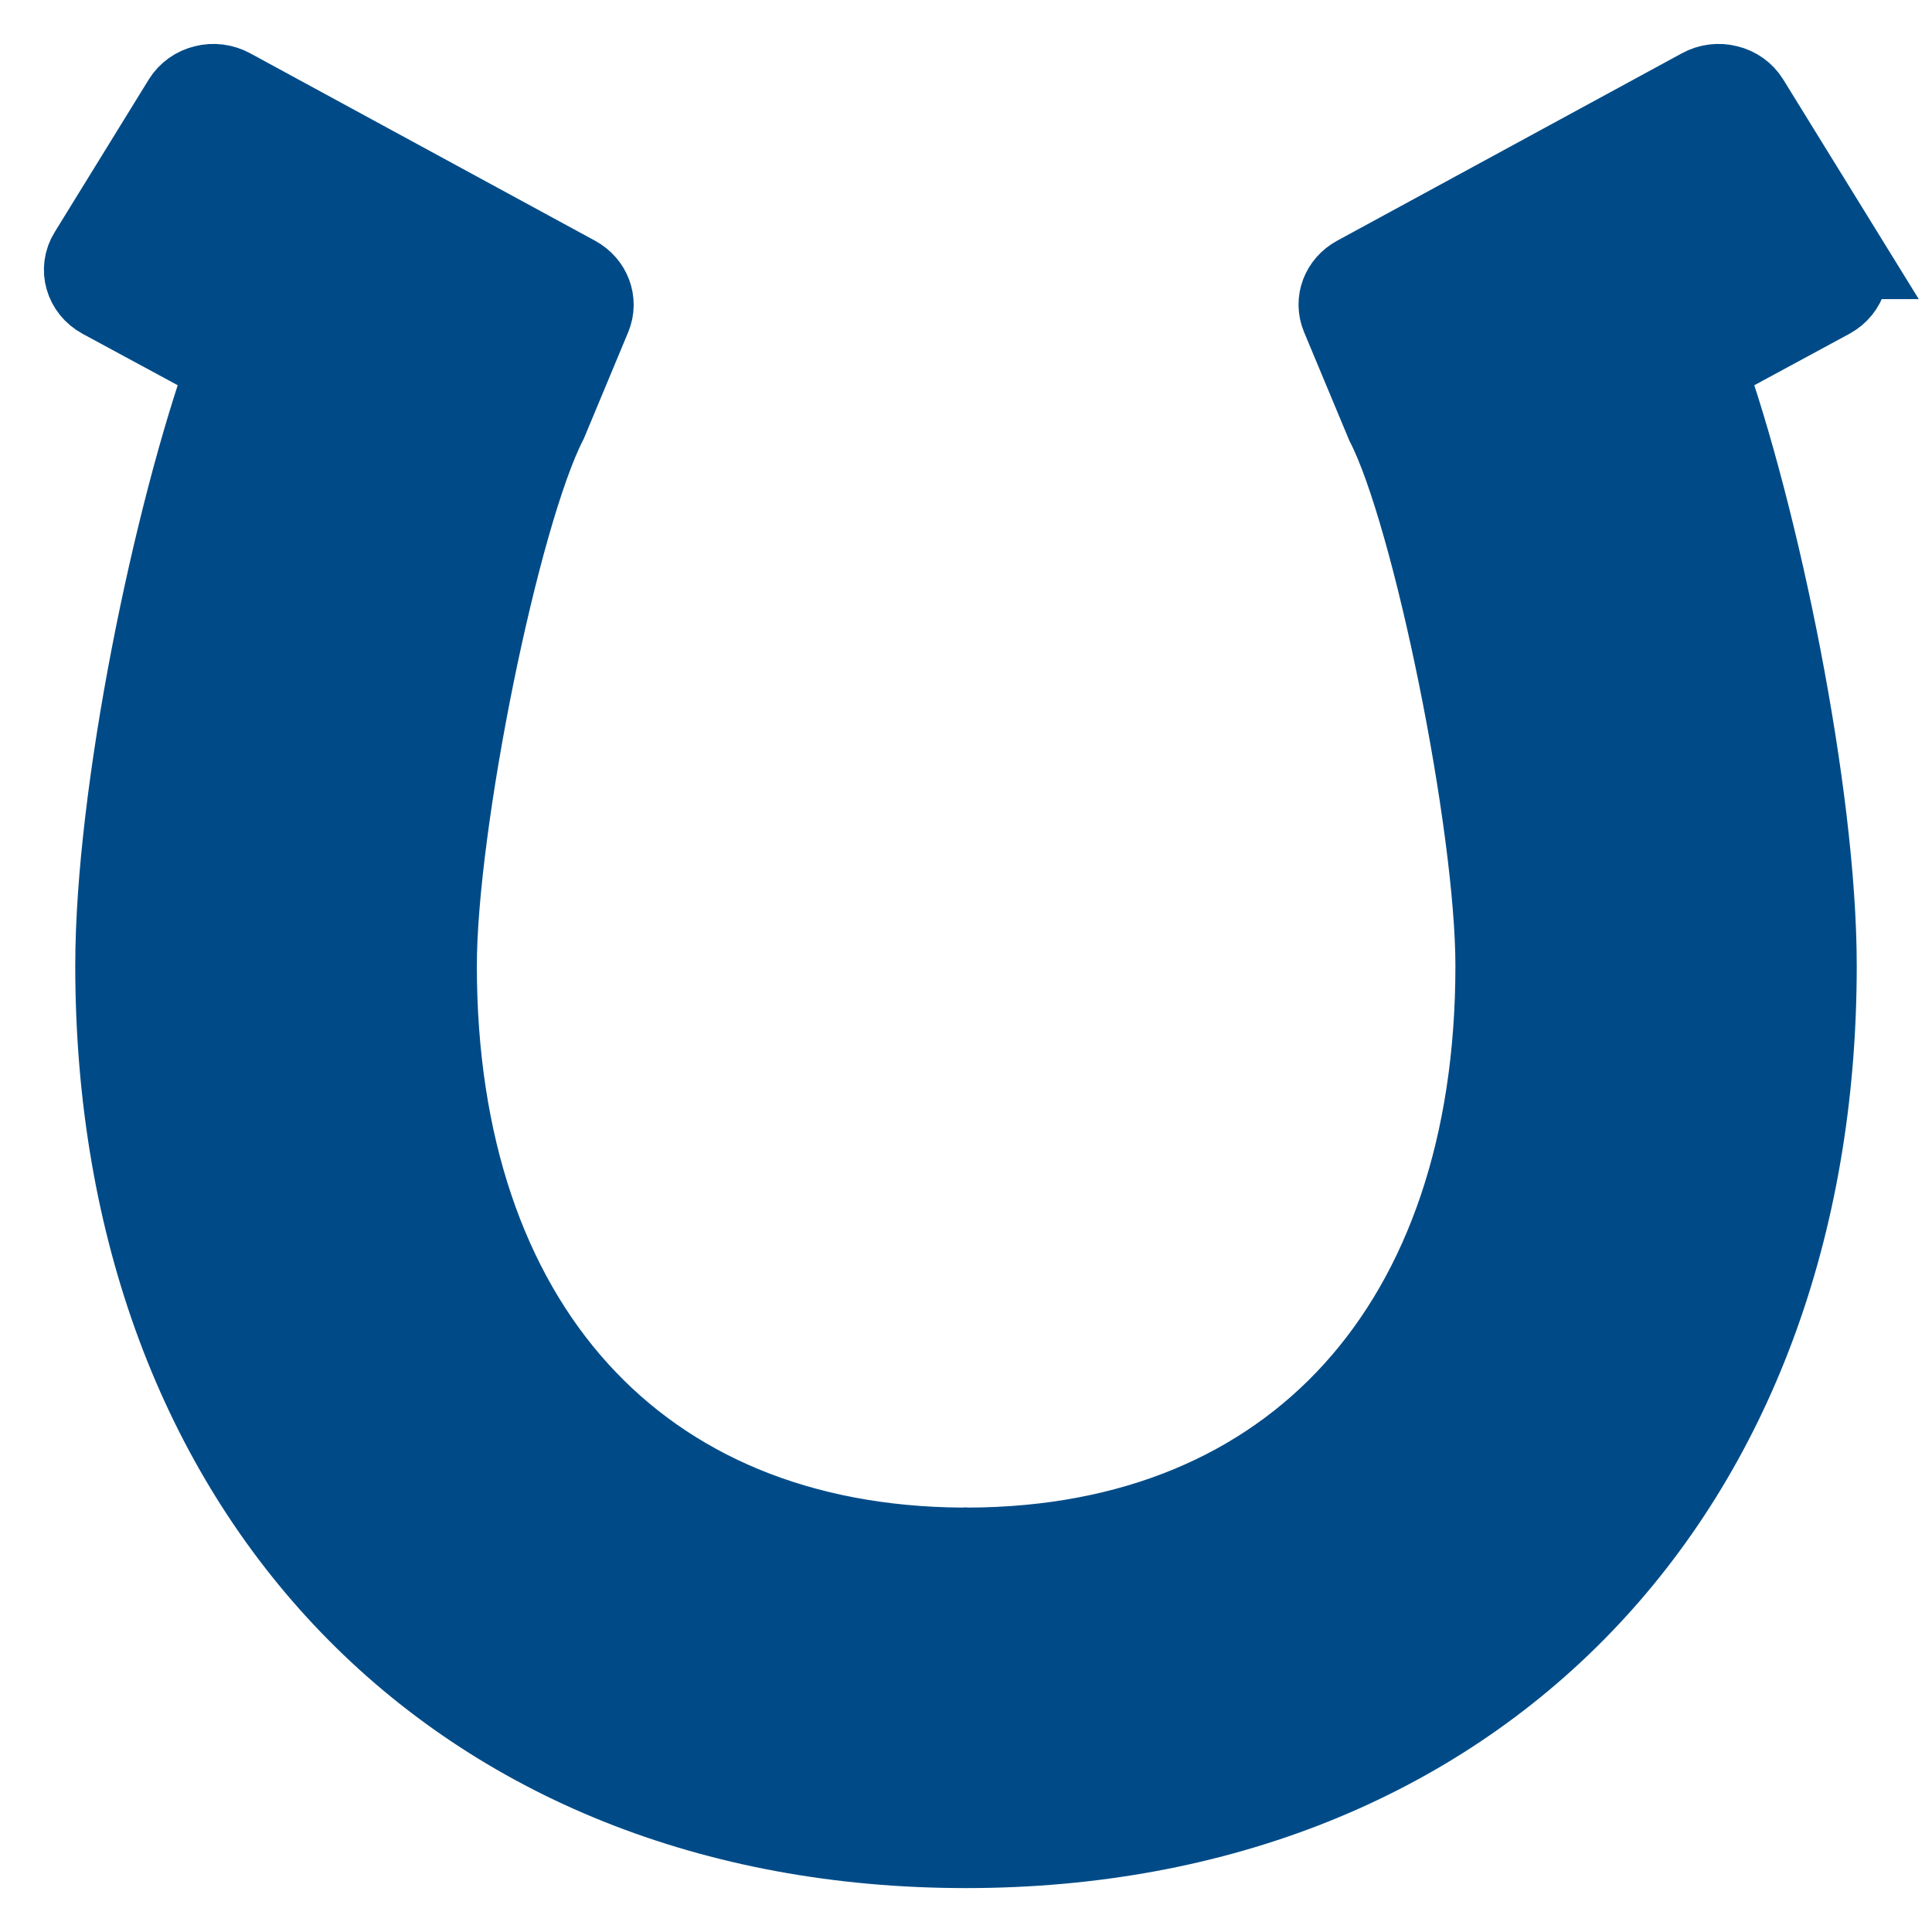 <svg width="22" height="22" viewBox="0 0 22 22" fill="none" xmlns="http://www.w3.org/2000/svg">
<path d="M20.953 2.906L19.88 1.167C19.832 1.09 19.755 1.034 19.662 1.012C19.571 0.988 19.473 1.001 19.391 1.046L15.464 3.181C15.312 3.264 15.247 3.436 15.311 3.589L15.82 4.809C16.358 5.855 17.073 9.383 17.073 10.998C17.073 15.099 14.76 17.652 11.035 17.667C11.007 17.664 10.979 17.664 10.953 17.667C7.237 17.644 4.93 15.092 4.93 10.998C4.93 9.383 5.644 5.855 6.194 4.785L6.692 3.59C6.755 3.437 6.69 3.264 6.538 3.181L2.61 1.046C2.527 1.001 2.429 0.988 2.338 1.012C2.246 1.034 2.168 1.09 2.12 1.167L1.048 2.906C0.949 3.065 1.008 3.268 1.178 3.361L2.633 4.148C2.011 5.879 1.357 9.037 1.357 10.997C1.357 16.98 5.233 21 11 21C16.767 21 20.643 16.98 20.643 10.997C20.643 9.037 19.988 5.878 19.367 4.148L20.822 3.361C20.992 3.268 21.051 3.065 20.952 2.906H20.953Z" fill="#004B87" stroke="#004B87"/>
</svg>
